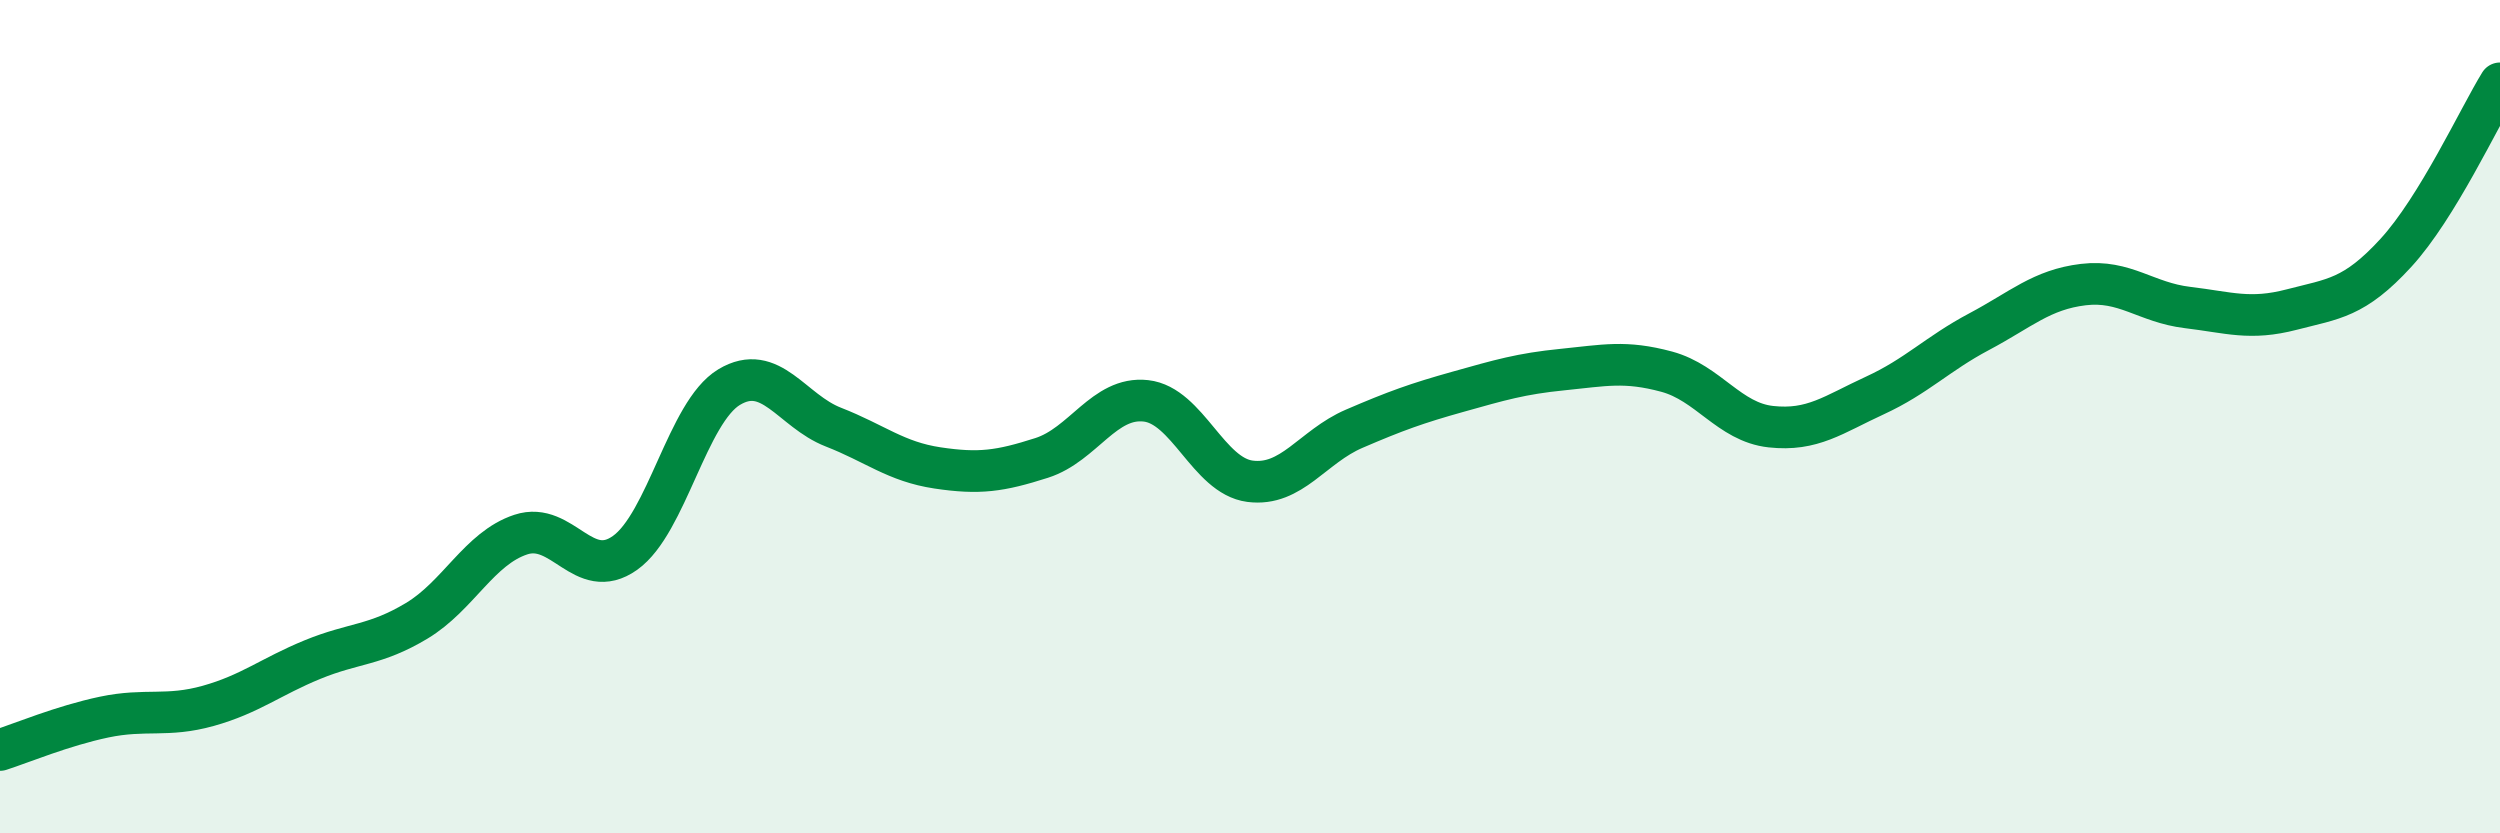 
    <svg width="60" height="20" viewBox="0 0 60 20" xmlns="http://www.w3.org/2000/svg">
      <path
        d="M 0,18 C 0.5,17.84 1.5,17.42 2.5,17.21 C 3.5,17 4,17.22 5,16.94 C 6,16.66 6.5,16.24 7.5,15.83 C 8.5,15.42 9,15.5 10,14.9 C 11,14.3 11.5,13.16 12.5,12.83 C 13.5,12.5 14,13.98 15,13.27 C 16,12.56 16.5,9.89 17.5,9.29 C 18.5,8.69 19,9.86 20,10.25 C 21,10.64 21.5,11.08 22.5,11.23 C 23.5,11.38 24,11.31 25,10.99 C 26,10.67 26.5,9.51 27.5,9.62 C 28.5,9.73 29,11.42 30,11.55 C 31,11.68 31.5,10.72 32.5,10.29 C 33.5,9.86 34,9.68 35,9.4 C 36,9.12 36.5,8.97 37.5,8.87 C 38.5,8.77 39,8.65 40,8.92 C 41,9.19 41.5,10.13 42.5,10.24 C 43.5,10.35 44,9.95 45,9.49 C 46,9.03 46.5,8.49 47.5,7.96 C 48.5,7.43 49,6.95 50,6.83 C 51,6.71 51.5,7.26 52.5,7.38 C 53.5,7.5 54,7.69 55,7.43 C 56,7.17 56.5,7.16 57.5,6.07 C 58.5,4.98 59.5,2.81 60,2L60 20L0 20Z"
        fill="#008740"
        opacity="0.1"
        stroke-linecap="round"
        stroke-linejoin="round"
      />
      <path
        d="M 0,18 C 0.5,17.84 1.5,17.42 2.5,17.21 C 3.5,17 4,17.22 5,16.94 C 6,16.66 6.5,16.24 7.5,15.83 C 8.5,15.42 9,15.5 10,14.9 C 11,14.3 11.5,13.16 12.5,12.83 C 13.5,12.5 14,13.98 15,13.27 C 16,12.56 16.5,9.89 17.5,9.29 C 18.5,8.69 19,9.86 20,10.25 C 21,10.64 21.5,11.08 22.5,11.23 C 23.5,11.38 24,11.31 25,10.99 C 26,10.67 26.5,9.51 27.5,9.62 C 28.5,9.73 29,11.42 30,11.55 C 31,11.68 31.5,10.72 32.5,10.29 C 33.5,9.86 34,9.68 35,9.4 C 36,9.12 36.5,8.97 37.5,8.87 C 38.5,8.77 39,8.65 40,8.92 C 41,9.19 41.5,10.13 42.5,10.24 C 43.5,10.35 44,9.95 45,9.49 C 46,9.03 46.5,8.49 47.5,7.96 C 48.5,7.43 49,6.95 50,6.83 C 51,6.71 51.5,7.26 52.5,7.38 C 53.5,7.5 54,7.69 55,7.43 C 56,7.17 56.5,7.16 57.5,6.07 C 58.5,4.98 59.5,2.81 60,2"
        stroke="#008740"
        stroke-width="1"
        fill="none"
        stroke-linecap="round"
        stroke-linejoin="round"
      />
    </svg>
  